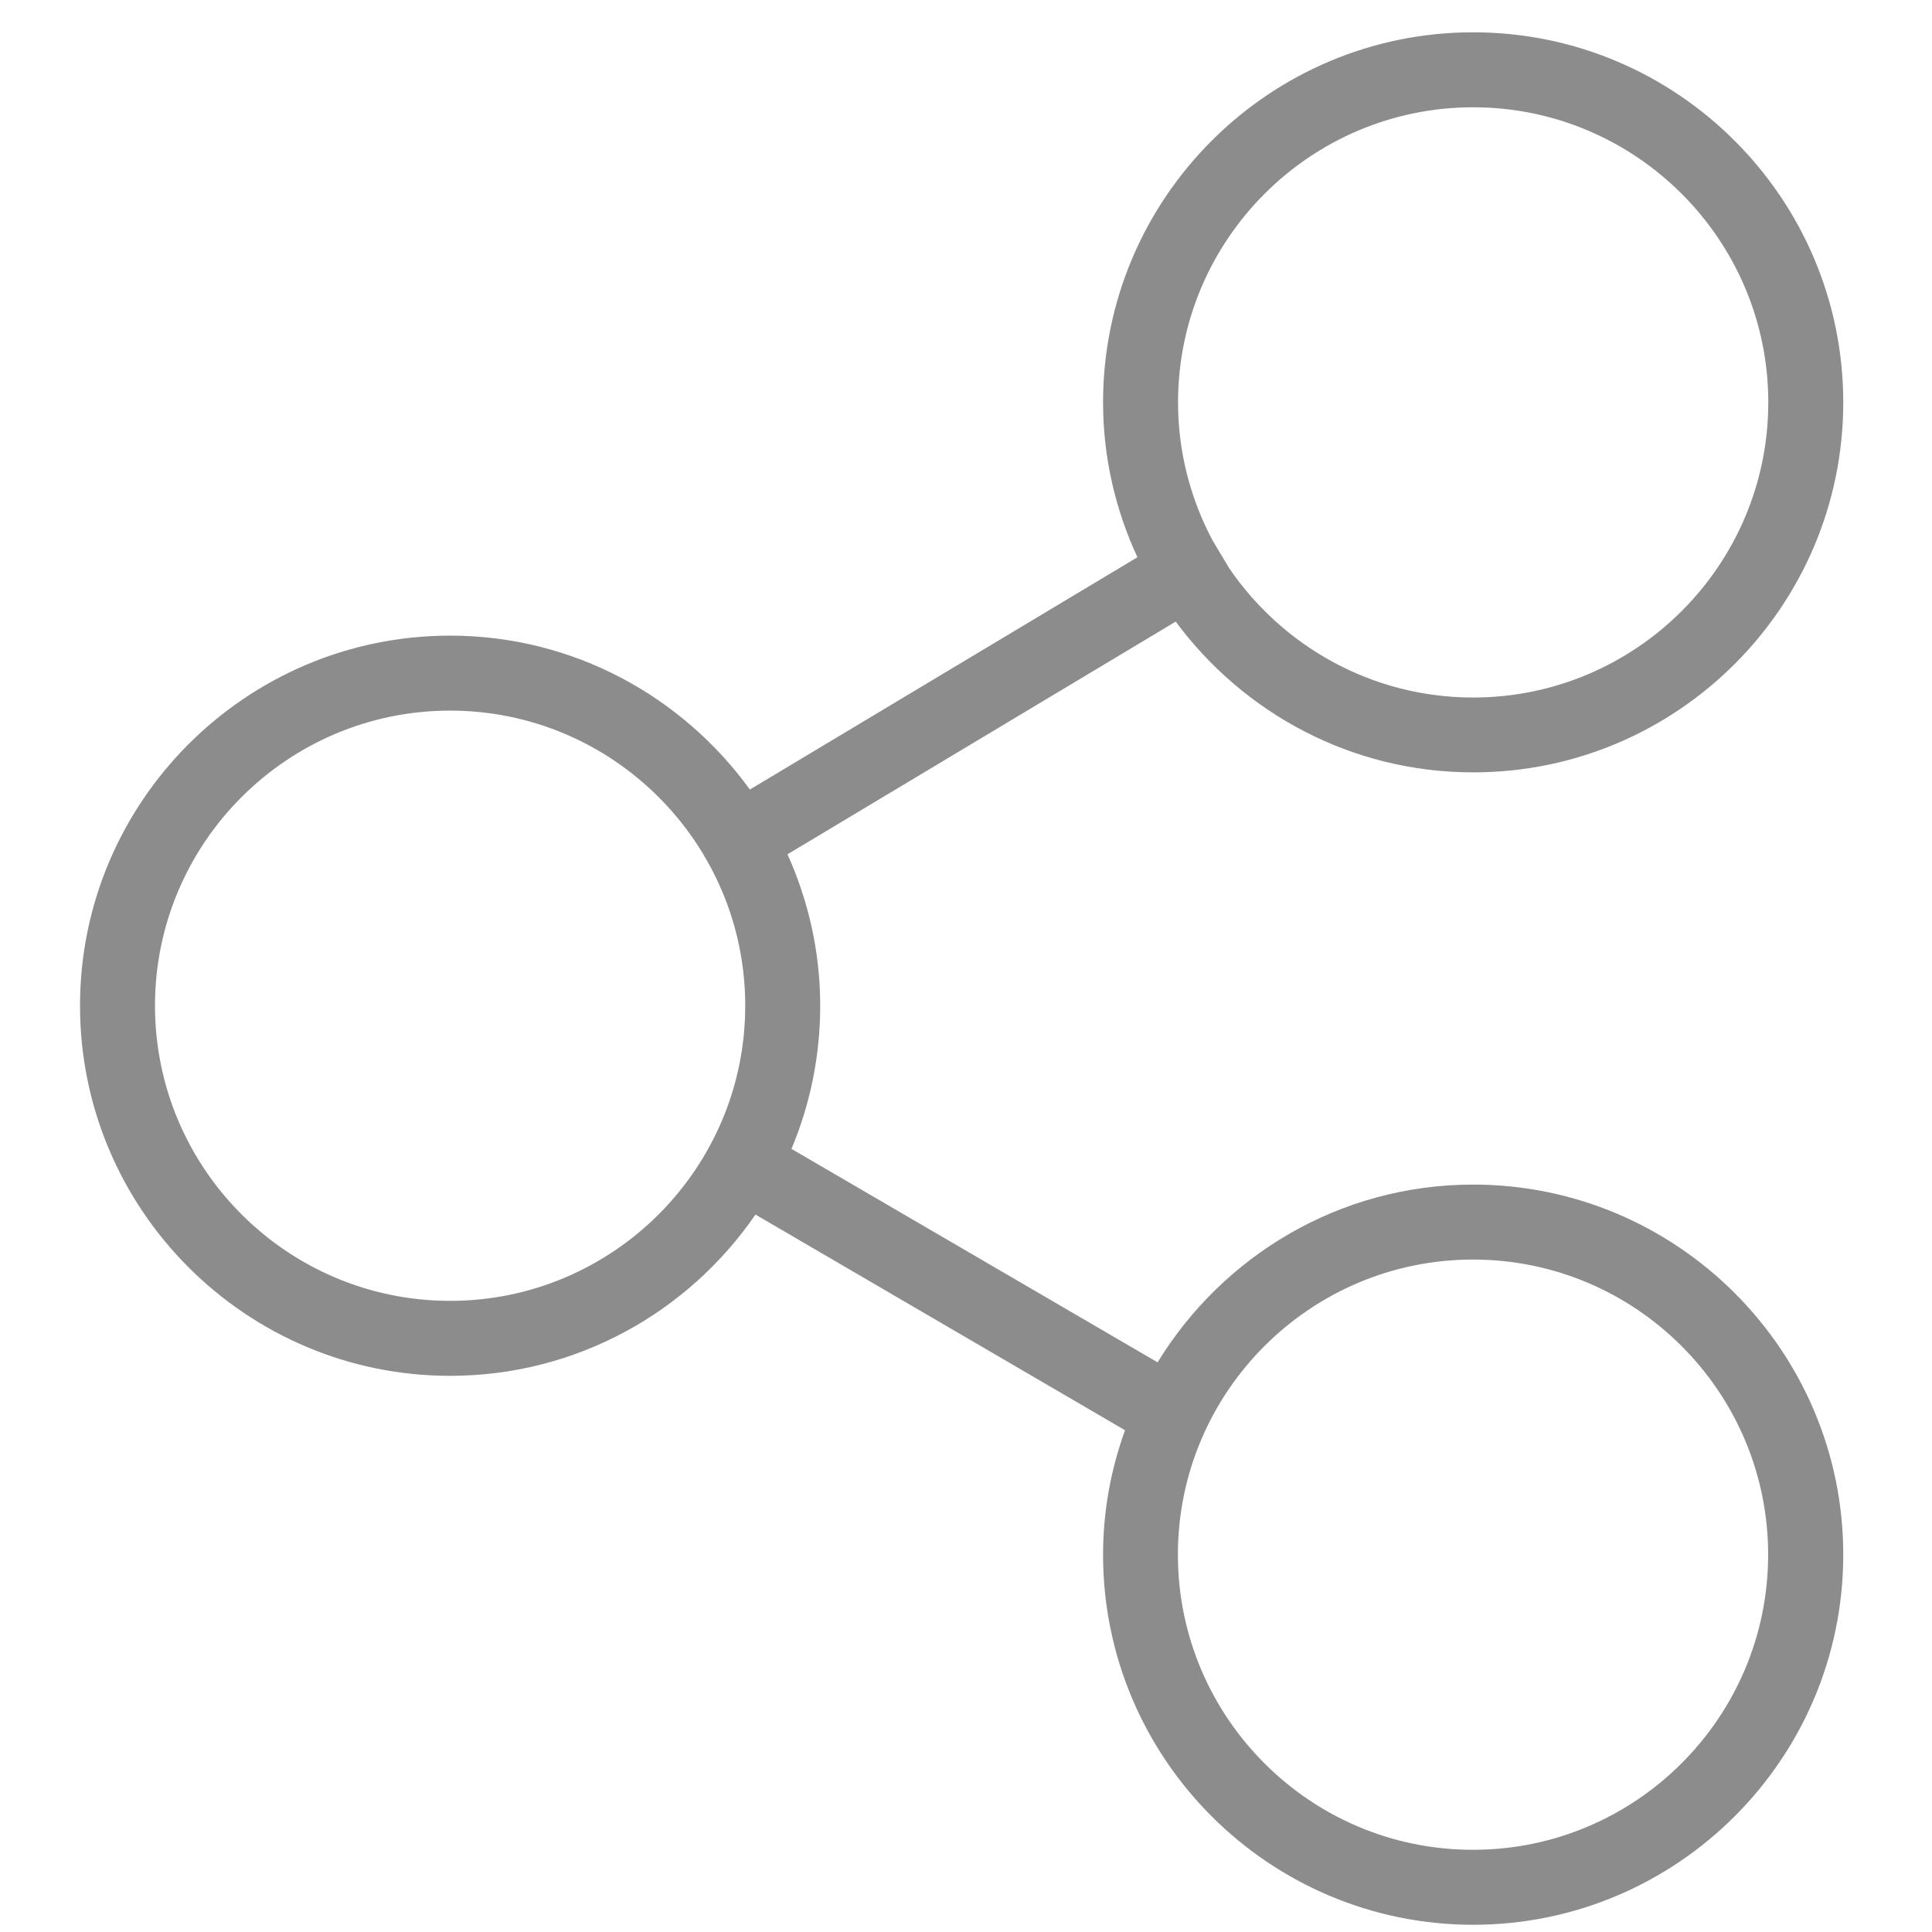 <?xml version="1.0" encoding="utf-8"?>
<!-- Generator: Adobe Illustrator 24.1.0, SVG Export Plug-In . SVG Version: 6.00 Build 0)  -->
<!DOCTYPE svg PUBLIC "-//W3C//DTD SVG 1.1//EN" "http://www.w3.org/Graphics/SVG/1.1/DTD/svg11.dtd">
<svg version="1.1" id="Ebene_1" xmlns:x="http://ns.adobe.com/Extensibility/1.0/" xmlns:i="http://ns.adobe.com/AdobeIllustrator/10.0/" xmlns:graph="http://ns.adobe.com/Graphs/1.0/"
	 xmlns="http://www.w3.org/2000/svg" xmlns:xlink="http://www.w3.org/1999/xlink" x="0px" y="0px" viewBox="0 0 141.73 141.73"
	 enable-background="new 0 0 141.73 141.73" xml:space="preserve">
<g>
	<path fill="#8C8C8C" d="M135.22,29.52c0-14.97-12.18-27.15-27.15-27.15c-14.97,0-27.15,12.18-27.15,27.15
		c0,4.06,0.92,7.9,2.52,11.36L55.01,57.92c-4.94-6.82-12.94-11.29-21.99-11.29c-14.97,0-27.15,12.18-27.15,27.15
		c0,14.97,12.18,27.15,27.15,27.15c9.29,0,17.5-4.69,22.4-11.83l27.11,15.82c-1.03,2.86-1.61,5.92-1.61,9.13
		c0,14.97,12.18,27.15,27.15,27.15c14.97,0,27.15-12.18,27.15-27.15c0-14.97-12.18-27.15-27.15-27.15c-9.8,0-18.38,5.24-23.15,13.04
		L58.06,84.28c1.36-3.23,2.11-6.78,2.11-10.5c0-3.96-0.87-7.71-2.4-11.11l28.48-17.07c4.95,6.69,12.87,11.06,21.82,11.06
		C123.04,56.67,135.22,44.49,135.22,29.52L135.22,29.52z M86.41,114.05c0-11.94,9.71-21.65,21.65-21.65
		c11.94,0,21.65,9.71,21.65,21.65s-9.71,21.65-21.65,21.65C96.12,135.71,86.41,125.99,86.41,114.05L86.41,114.05z M54.67,73.78
		c0,11.94-9.71,21.65-21.65,21.65c-11.94,0-21.65-9.71-21.65-21.65c0-11.94,9.71-21.65,21.65-21.65
		C44.96,52.13,54.67,61.85,54.67,73.78L54.67,73.78z M129.72,29.52c0,11.94-9.71,21.65-21.65,21.65c-7.43,0-14-3.77-17.9-9.49
		l-1.23-2.06c-1.6-3.02-2.52-6.45-2.52-10.1c0-11.94,9.71-21.65,21.65-21.65C120,7.87,129.72,17.58,129.72,29.52L129.72,29.52z"/>
</g>
</svg>
